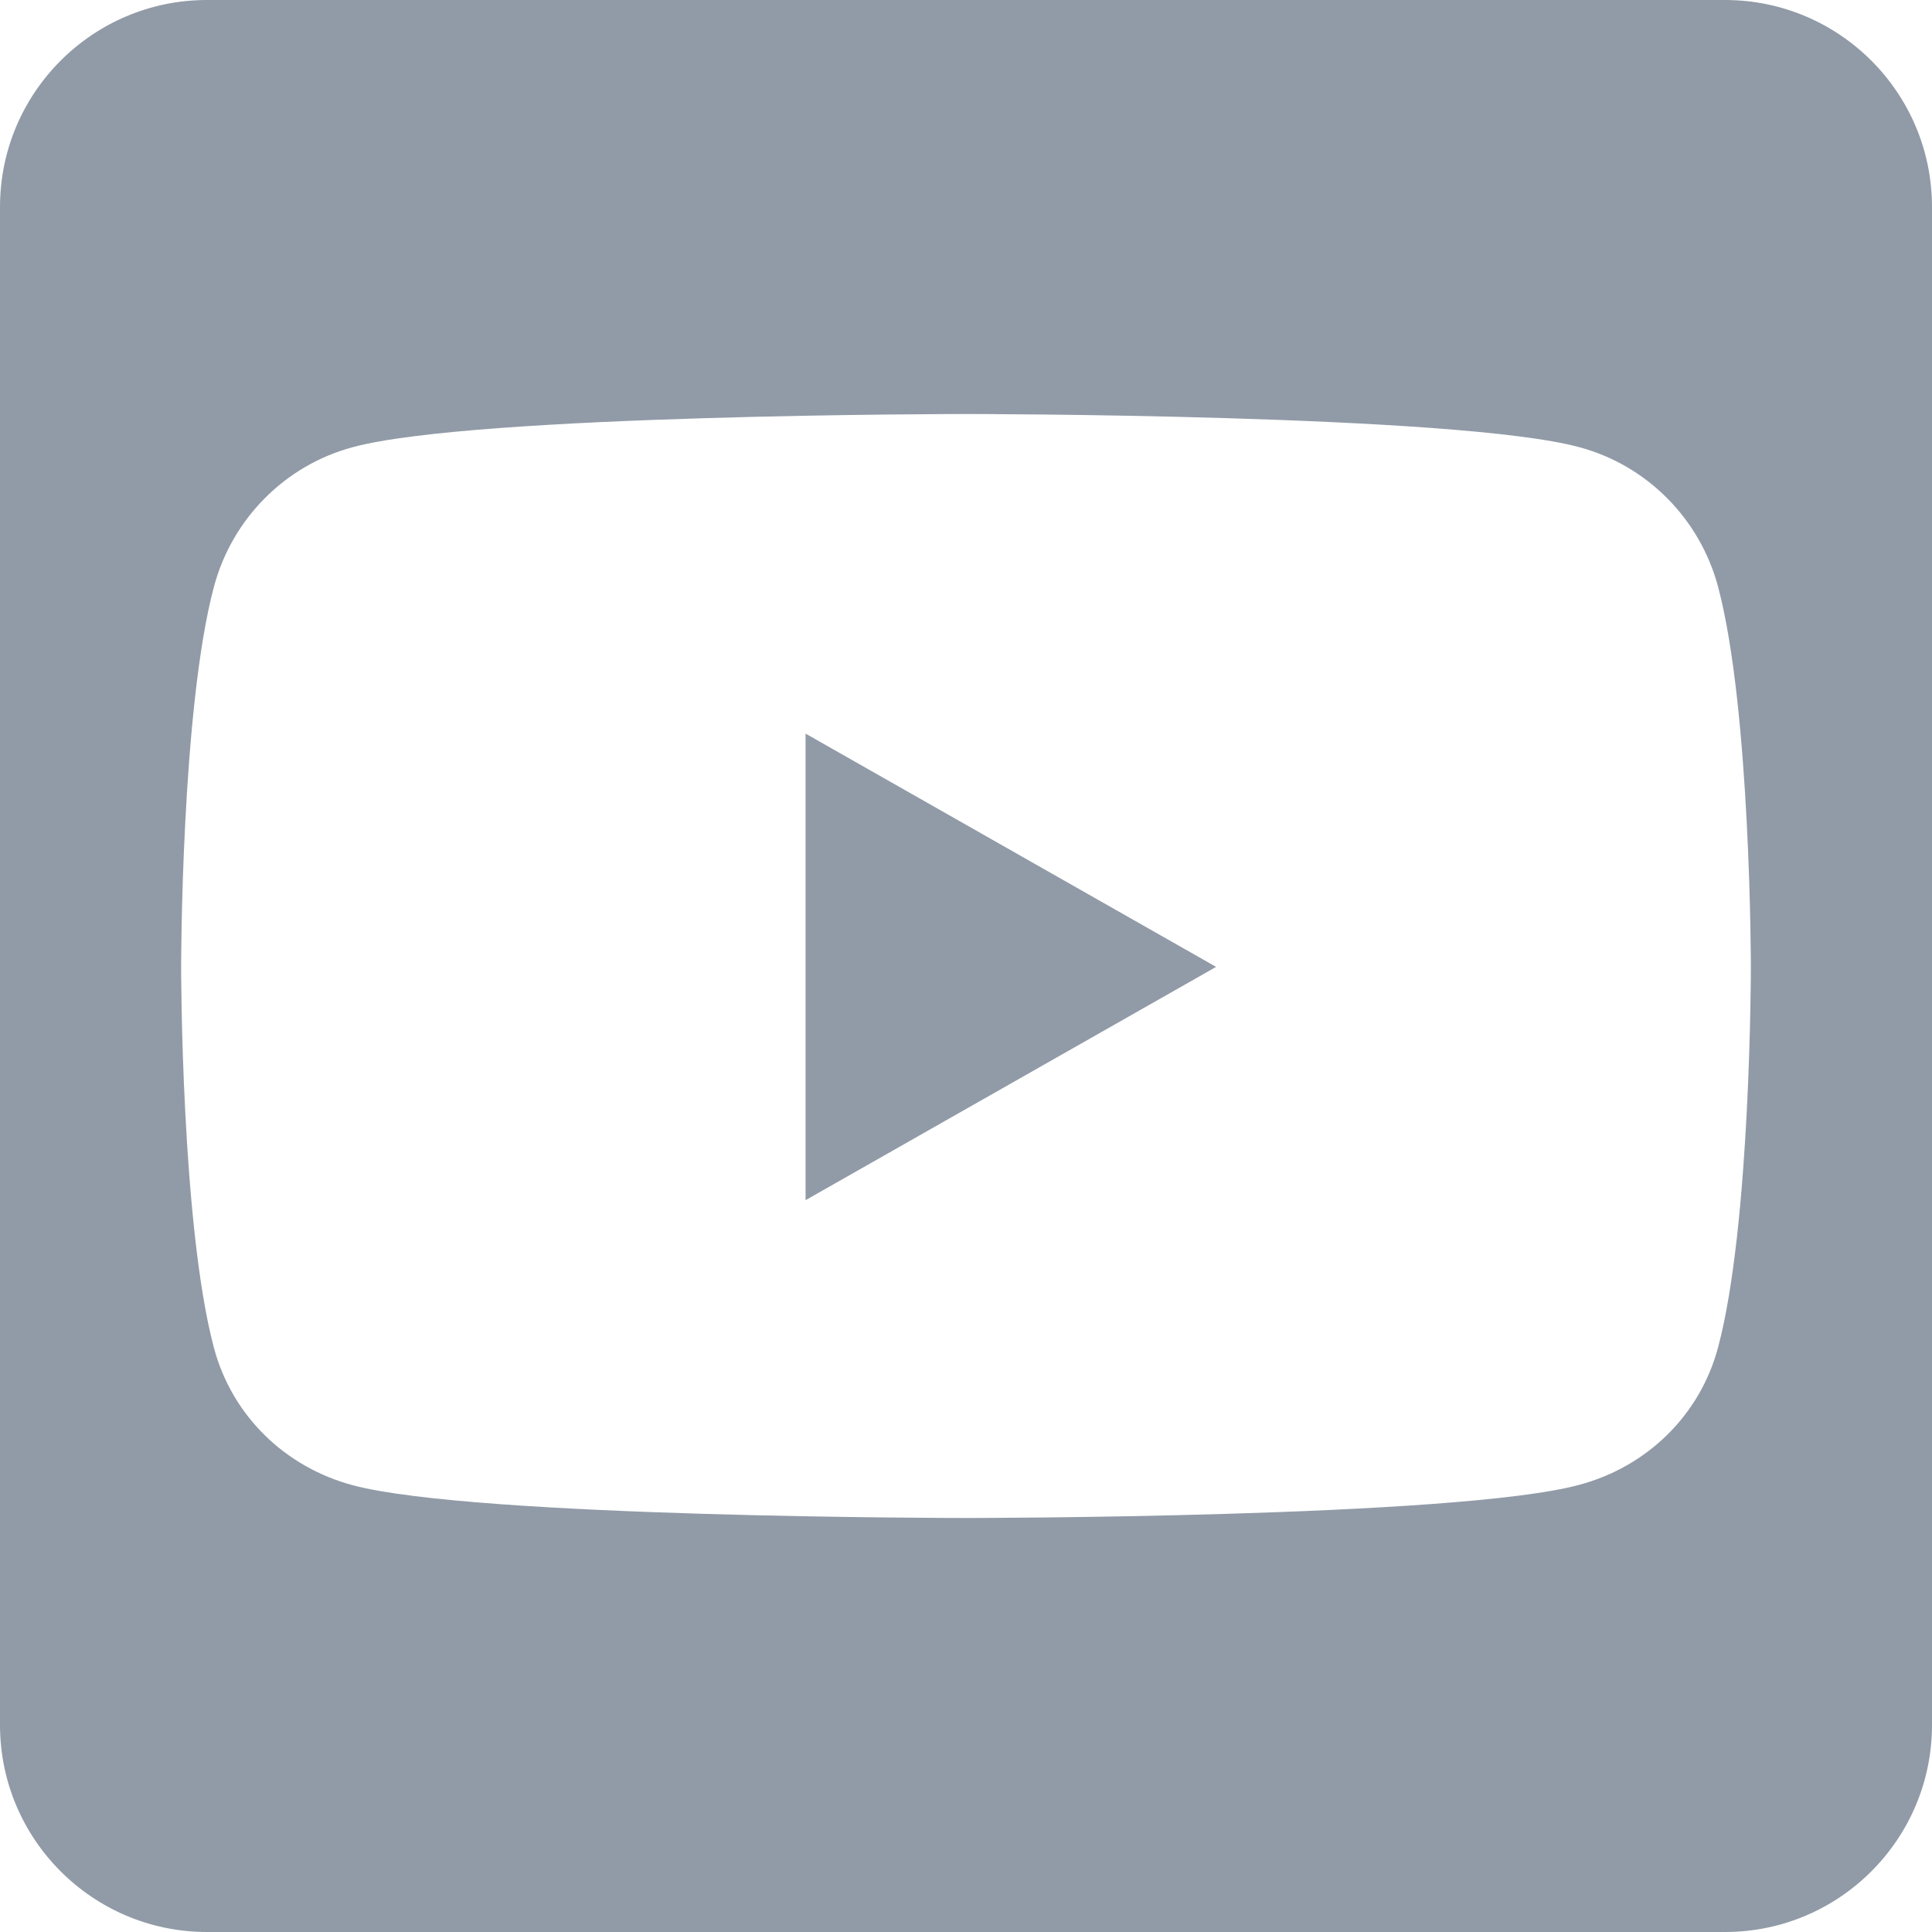 <?xml version="1.0" encoding="UTF-8"?> <svg xmlns="http://www.w3.org/2000/svg" width="24" height="24" viewBox="0 0 24 24" fill="none"> <path d="M10.007 9.113L15.107 12.011L10.007 14.909V9.113ZM24 2.571V21.429C24 22.848 22.848 24 21.429 24H2.571C1.152 24 0 22.848 0 21.429V2.571C0 1.152 1.152 0 2.571 0H21.429C22.848 0 24 1.152 24 2.571ZM21.75 12.016C21.75 12.016 21.75 8.823 21.343 7.291C21.118 6.445 20.459 5.78 19.618 5.555C18.102 5.143 12 5.143 12 5.143C12 5.143 5.898 5.143 4.382 5.555C3.541 5.78 2.882 6.445 2.657 7.291C2.25 8.818 2.25 12.016 2.25 12.016C2.25 12.016 2.25 15.209 2.657 16.741C2.882 17.587 3.541 18.225 4.382 18.45C5.898 18.857 12 18.857 12 18.857C12 18.857 18.102 18.857 19.618 18.445C20.459 18.22 21.118 17.582 21.343 16.736C21.75 15.209 21.75 12.016 21.75 12.016Z" fill="#919BA7"></path> </svg> 